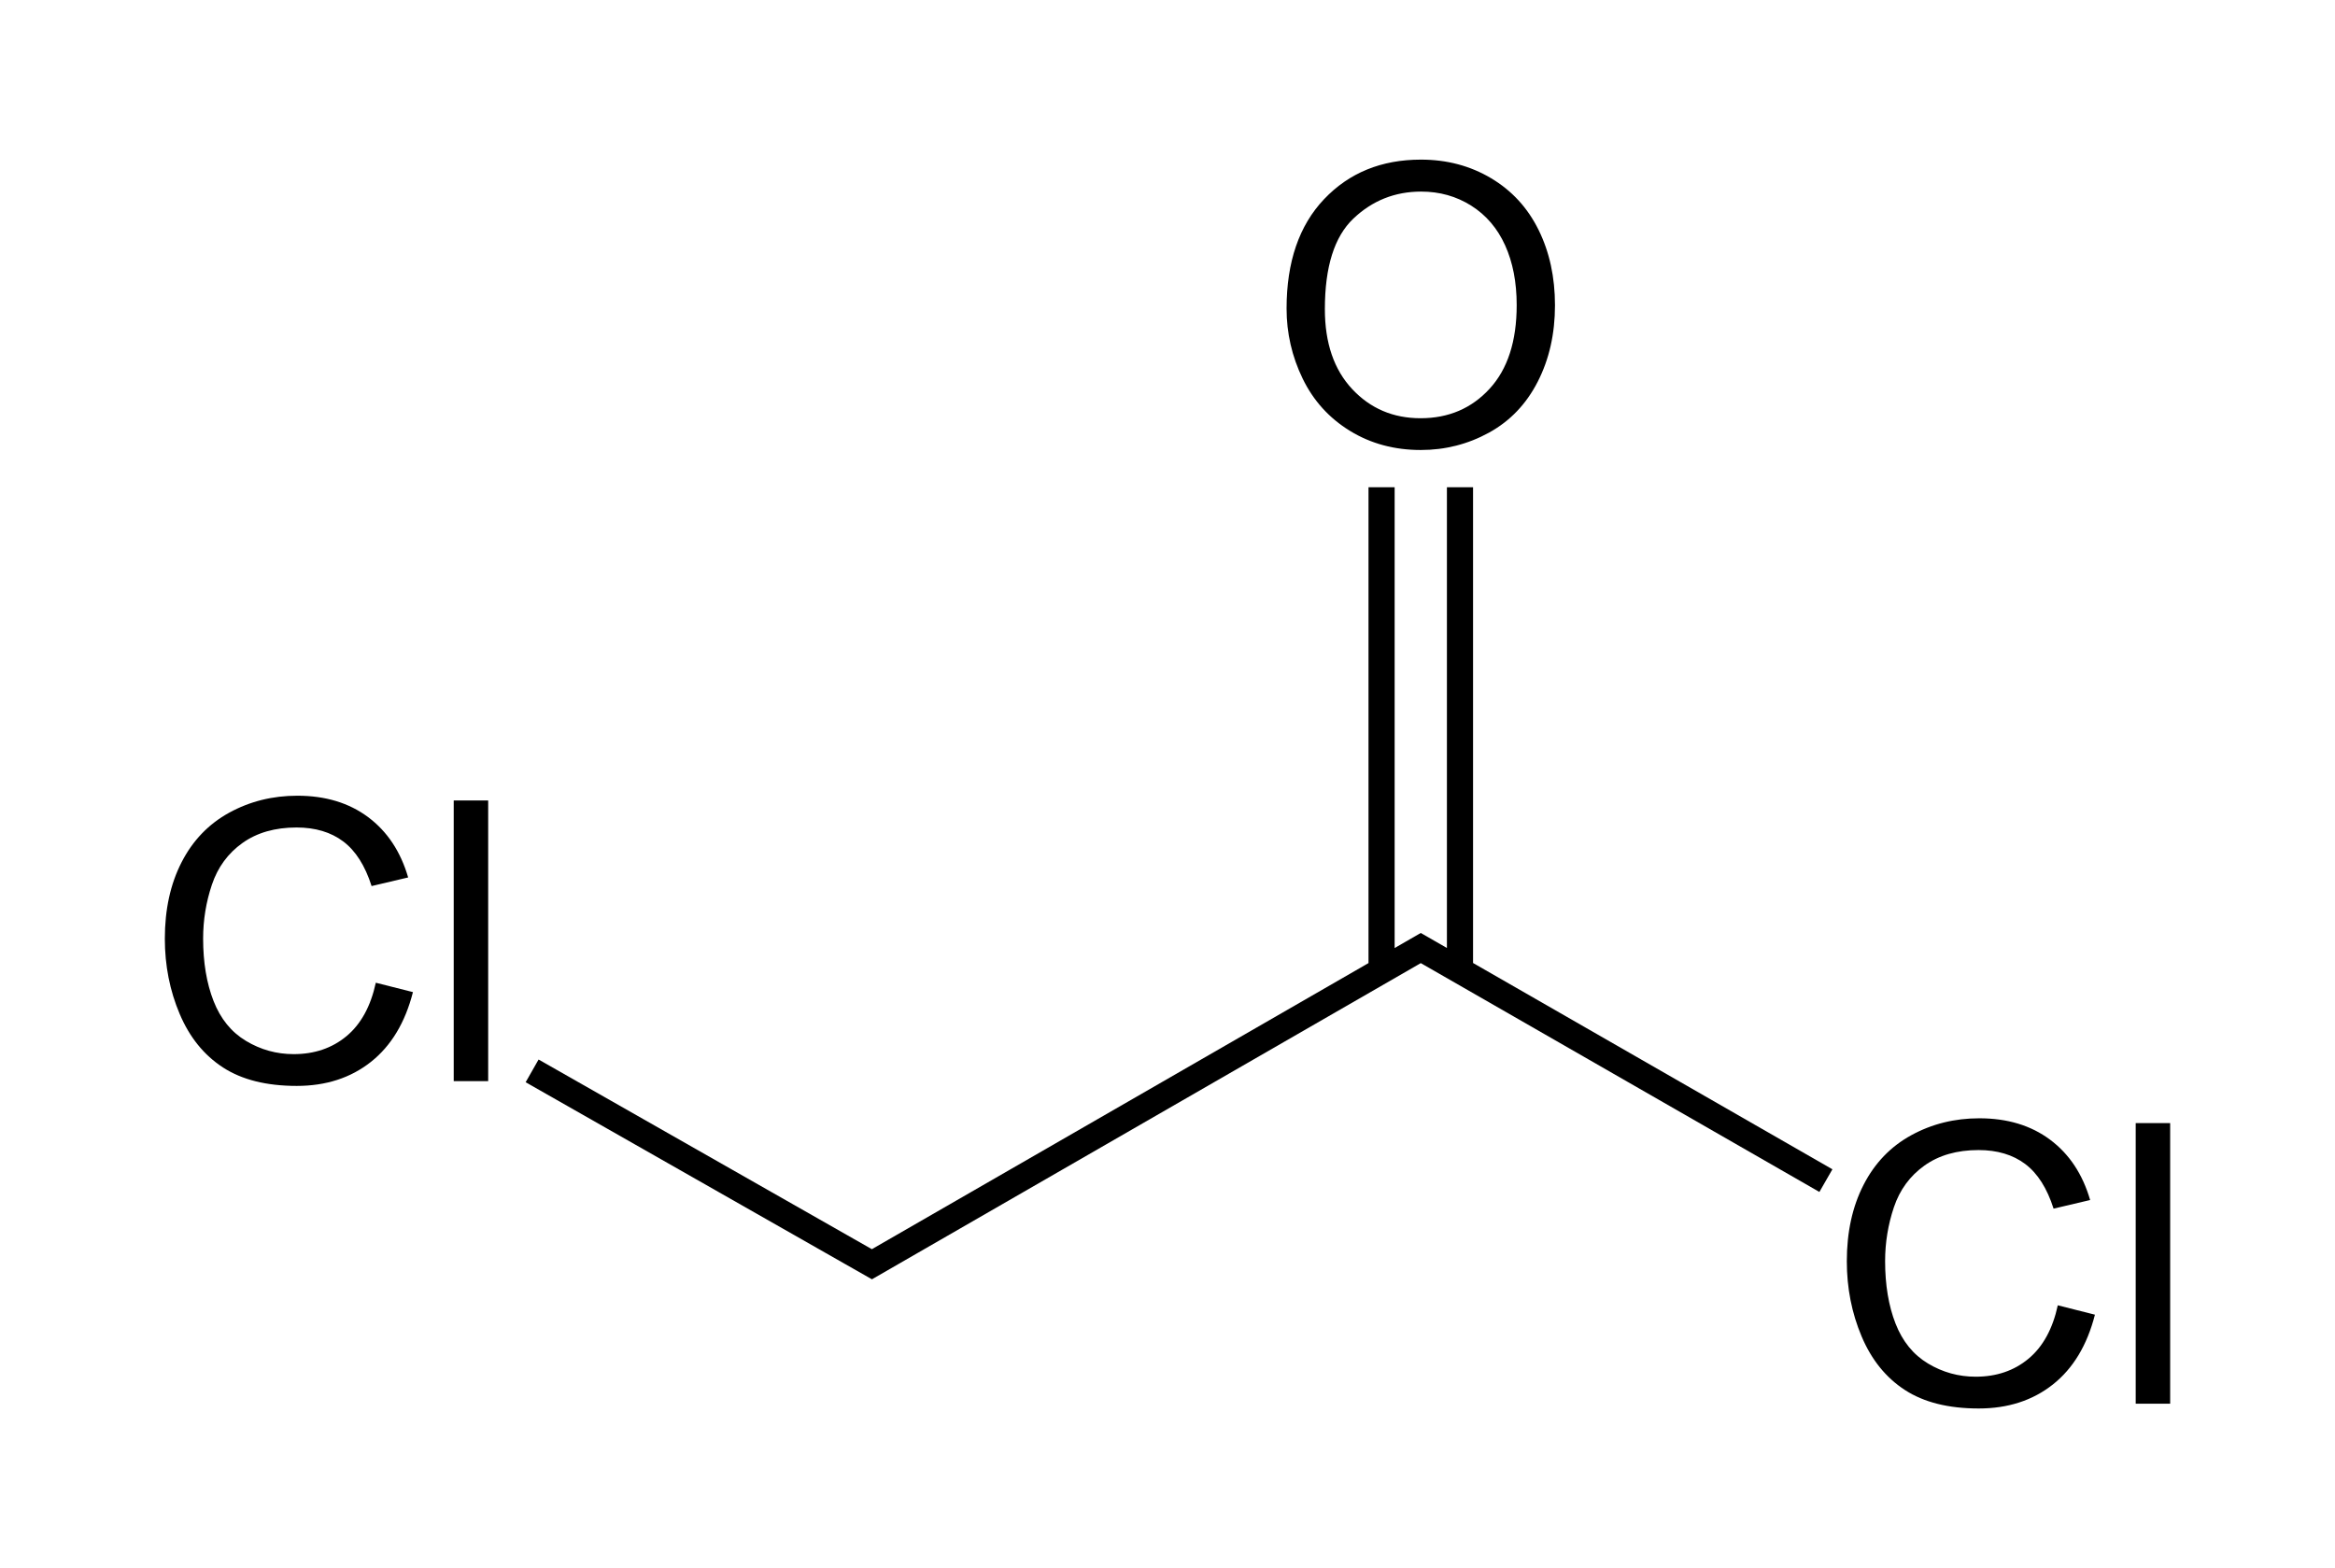 <?xml version="1.0" encoding="UTF-8" standalone="no"?><!-- Created with Inkscape (http://www.inkscape.org/) --><svg xmlns="http://www.w3.org/2000/svg" xmlns:xlink="http://www.w3.org/1999/xlink" width="268" height="180"><path d="M 147.667,35.418 C 147.667,30.071 149.103,25.885 151.974,22.86 C 154.845,19.835 158.551,18.323 163.092,18.323 C 166.066,18.323 168.746,19.033 171.134,20.454 C 173.522,21.875 175.342,23.856 176.594,26.398 C 177.847,28.939 178.473,31.821 178.473,35.044 C 178.473,38.311 177.814,41.233 176.495,43.811 C 175.177,46.389 173.309,48.341 170.892,49.667 C 168.475,50.993 165.868,51.655 163.07,51.655 C 160.038,51.655 157.328,50.923 154.94,49.458 C 152.553,47.993 150.743,45.994 149.513,43.46 C 148.283,40.925 147.667,38.245 147.667,35.418 L 147.667,35.418 z M 152.062,35.483 C 152.062,39.365 153.106,42.423 155.193,44.657 C 157.28,46.891 159.899,48.008 163.048,48.008 C 166.256,48.008 168.897,46.88 170.969,44.624 C 173.042,42.368 174.078,39.168 174.078,35.022 C 174.078,32.4 173.635,30.111 172.749,28.156 C 171.863,26.2 170.566,24.684 168.86,23.607 C 167.153,22.531 165.238,21.992 163.114,21.992 C 160.096,21.992 157.5,23.029 155.325,25.101 C 153.149,27.174 152.062,30.635 152.062,35.483 L 152.062,35.483 z" id="O" fill="#000" /><path d="M 209.568,135.522 L 163.07,108.825 L 100.073,145.121 L 61.074,122.924 M 167.57,110.825 L 167.57,55.931 M 158.57,110.825 L 158.57,55.931" style="fill:none;stroke:#000;stroke-width:3" /><path d="M 43.133,112.806 L 47.396,113.883 C 46.502,117.384 44.894,120.054 42.573,121.892 C 40.251,123.73 37.413,124.65 34.058,124.65 C 30.587,124.65 27.763,123.943 25.588,122.529 C 23.413,121.116 21.757,119.069 20.622,116.388 C 19.487,113.707 18.919,110.829 18.919,107.753 C 18.919,104.398 19.56,101.472 20.842,98.975 C 22.123,96.477 23.947,94.58 26.313,93.284 C 28.679,91.987 31.282,91.339 34.124,91.339 C 37.347,91.339 40.057,92.159 42.254,93.8 C 44.451,95.441 45.982,97.748 46.846,100.721 L 42.65,101.71 C 41.903,99.366 40.819,97.66 39.398,96.59 C 37.977,95.521 36.19,94.987 34.036,94.986 C 31.561,94.987 29.492,95.58 27.829,96.766 C 26.166,97.953 24.998,99.546 24.324,101.545 C 23.651,103.545 23.314,105.607 23.314,107.731 C 23.314,110.47 23.713,112.861 24.511,114.905 C 25.31,116.948 26.551,118.475 28.236,119.486 C 29.92,120.497 31.744,121.002 33.707,121.002 C 36.094,121.002 38.116,120.314 39.771,118.937 C 41.426,117.56 42.547,115.516 43.133,112.806 L 43.133,112.806 z M 52.076,124.1 L 52.076,91.888 L 56.031,91.888 L 56.031,124.1 L 52.076,124.1 z" id="Cl" fill="#000" /><use transform="translate(193.05,37.028)" xlink:href="#Cl" /></svg>
